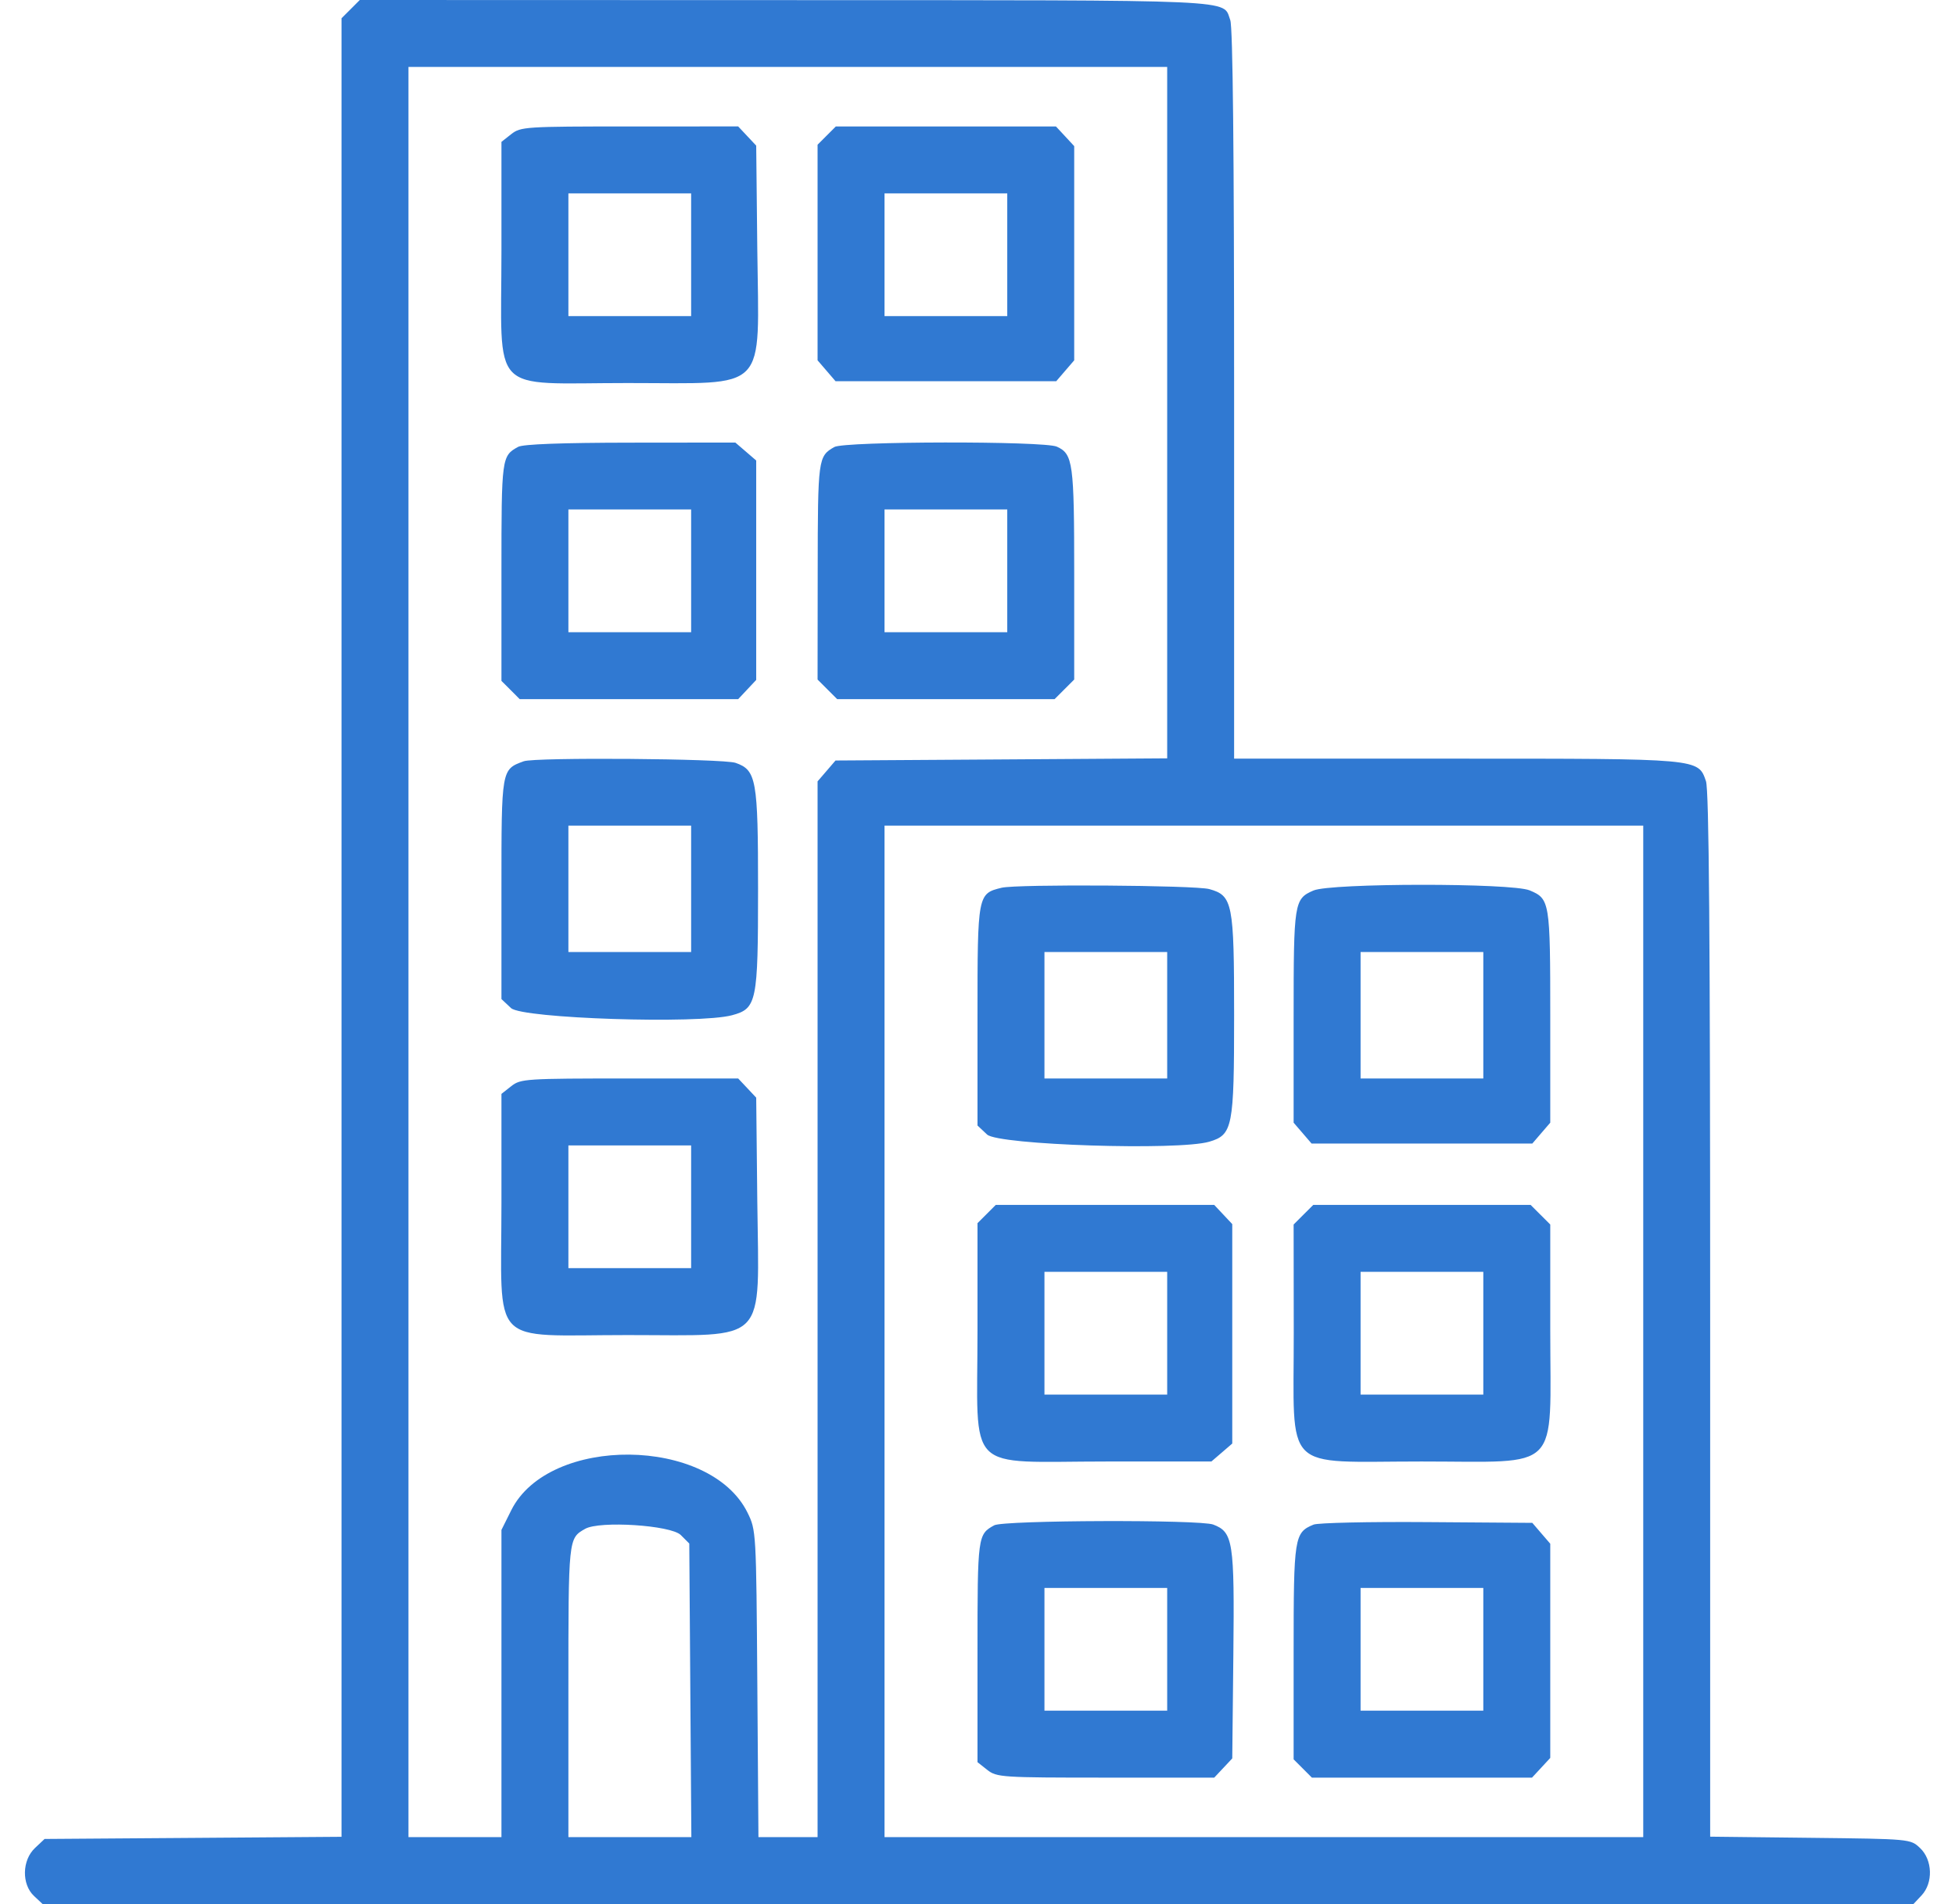 <svg width="77" height="75" viewBox="0 0 77 75" fill="none" xmlns="http://www.w3.org/2000/svg">
<path fill-rule="evenodd" clip-rule="evenodd" d="M13.811 0.36L13.451 0.719V36.535V72.351L7.603 72.394L1.756 72.436L1.378 72.792C0.867 73.272 0.847 74.219 1.339 74.681L1.678 75H38.52H75.363L75.681 74.661C76.147 74.166 76.118 73.258 75.622 72.792C75.245 72.436 75.245 72.436 71.301 72.391L67.357 72.346V51.795C67.357 36.84 67.312 31.115 67.191 30.768C66.88 29.874 66.976 29.883 57.328 29.883H48.607V15.537C48.607 5.966 48.557 1.058 48.455 0.79C48.141 -0.035 49.141 0.01 30.986 0.005L14.17 0L13.811 0.36ZM45.971 16.254V29.871L39.439 29.914L32.908 29.956L32.555 30.367L32.201 30.778V51.571V72.363H31.037H29.872L29.828 66.321C29.785 60.326 29.782 60.273 29.442 59.583C27.965 56.583 21.616 56.519 20.136 59.489L19.75 60.263V66.313V72.363H17.919H16.088V37.5V2.637H31.029H45.971V16.254ZM20.136 5.284L19.75 5.588V9.886C19.75 15.652 19.212 15.088 24.714 15.088C30.325 15.088 29.888 15.538 29.827 9.821L29.784 5.736L29.429 5.358L29.074 4.98L24.798 4.981C20.694 4.981 20.506 4.993 20.136 5.284ZM32.561 5.34L32.201 5.7V9.946V14.193L32.555 14.604L32.908 15.015H37.255H41.602L41.955 14.604L42.309 14.193V9.974V5.756L41.95 5.368L41.59 4.981H37.255H32.92L32.561 5.34ZM27.221 10.034V12.451H24.804H22.387V10.034V7.617H24.804H27.221V10.034ZM39.672 10.034V12.451H37.255H34.838V10.034V7.617H37.255H39.672V10.034ZM20.409 17.601C19.758 17.957 19.75 18.019 19.75 22.52V26.82L20.11 27.179L20.469 27.539H24.771H29.074L29.429 27.161L29.784 26.783V22.461V18.139L29.373 17.785L28.962 17.432L24.832 17.436C22.127 17.439 20.601 17.496 20.409 17.601ZM32.86 17.608C32.221 17.975 32.211 18.054 32.206 22.502L32.201 26.767L32.587 27.153L32.974 27.539H37.255H41.536L41.922 27.153L42.309 26.767V22.619C42.309 18.226 42.262 17.884 41.626 17.594C41.125 17.366 33.261 17.379 32.86 17.608ZM27.221 22.485V24.902H24.804H22.387V22.485V20.068H24.804H27.221V22.485ZM39.672 22.485V24.902H37.255H34.838V22.485V20.068H37.255H39.672V22.485ZM20.629 29.986C19.746 30.309 19.75 30.286 19.75 35.01V39.353L20.128 39.708C20.566 40.12 27.514 40.345 28.831 39.99C29.806 39.728 29.857 39.48 29.857 35.01C29.857 30.706 29.791 30.334 28.972 30.049C28.486 29.879 21.074 29.824 20.629 29.986ZM27.221 35.01V37.5H24.804H22.387V35.01V32.52H24.804H27.221V35.01ZM64.721 52.441V72.363H49.779H34.838V52.441V32.52H49.779H64.721V52.441ZM39.452 34.968C38.506 35.197 38.5 35.226 38.5 39.99V44.334L38.878 44.689C39.316 45.101 46.413 45.33 47.63 44.971C48.55 44.7 48.607 44.407 48.607 39.99C48.607 35.569 48.55 35.276 47.63 35.021C47.078 34.867 40.056 34.822 39.452 34.968ZM51.732 35.077C50.971 35.407 50.951 35.536 50.951 40.046V44.222L51.305 44.633L51.658 45.044H56.005H60.352L60.705 44.633L61.059 44.222V40.046C61.059 35.506 61.042 35.403 60.246 35.071C59.54 34.776 52.412 34.781 51.732 35.077ZM45.971 39.99V42.481H43.554H41.137V39.99V37.5H43.554H45.971V39.99ZM58.422 39.99V42.481H56.005H53.588V39.99V37.5H56.005H58.422V39.99ZM20.136 42.784L19.75 43.088V47.386C19.75 53.152 19.212 52.588 24.714 52.588C30.325 52.588 29.888 53.038 29.827 47.321L29.784 43.236L29.429 42.858L29.074 42.481H24.798C20.694 42.481 20.506 42.493 20.136 42.784ZM27.221 47.534V49.951H24.804H22.387V47.534V45.117H24.804H27.221V47.534ZM38.86 47.821L38.5 48.18V52.423C38.5 58.132 37.94 57.568 43.611 57.568H47.712L48.123 57.215L48.534 56.861V52.539V48.217L48.179 47.839L47.824 47.461H43.522H39.219L38.86 47.821ZM51.337 47.847L50.951 48.233L50.956 52.498C50.962 58.083 50.452 57.568 55.988 57.568C61.55 57.568 61.059 58.071 61.059 52.381V48.233L60.672 47.847L60.286 47.461H56.005H51.724L51.337 47.847ZM45.971 52.515V54.932H43.554H41.137V52.515V50.098H43.554H45.971V52.515ZM58.422 52.515V54.932H56.005H53.588V52.515V50.098H56.005H58.422V52.515ZM39.159 60.081C38.508 60.438 38.5 60.496 38.5 65.056V69.412L38.886 69.716C39.256 70.007 39.444 70.02 43.548 70.02H47.824L48.179 69.642L48.534 69.264L48.577 65.179C48.624 60.715 48.568 60.35 47.785 60.052C47.26 59.852 39.53 59.878 39.159 60.081ZM51.736 60.054C50.977 60.368 50.951 60.536 50.951 65.078V69.3L51.311 69.66L51.67 70.02H56.005H60.34L60.7 69.632L61.059 69.244V65.026V60.807L60.705 60.396L60.352 59.985L56.201 59.955C53.918 59.938 51.908 59.983 51.736 60.054ZM26.814 60.465L27.148 60.799L27.189 66.581L27.23 72.363H24.809H22.387V66.605C22.387 60.56 22.383 60.599 23.046 60.221C23.618 59.895 26.426 60.077 26.814 60.465ZM45.971 64.966V67.383H43.554H41.137V64.966V62.549H43.554H45.971V64.966ZM58.422 64.966V67.383H56.005H53.588V64.966V62.549H56.005H58.422V64.966Z" fill="#3079D2"/>
</svg>
